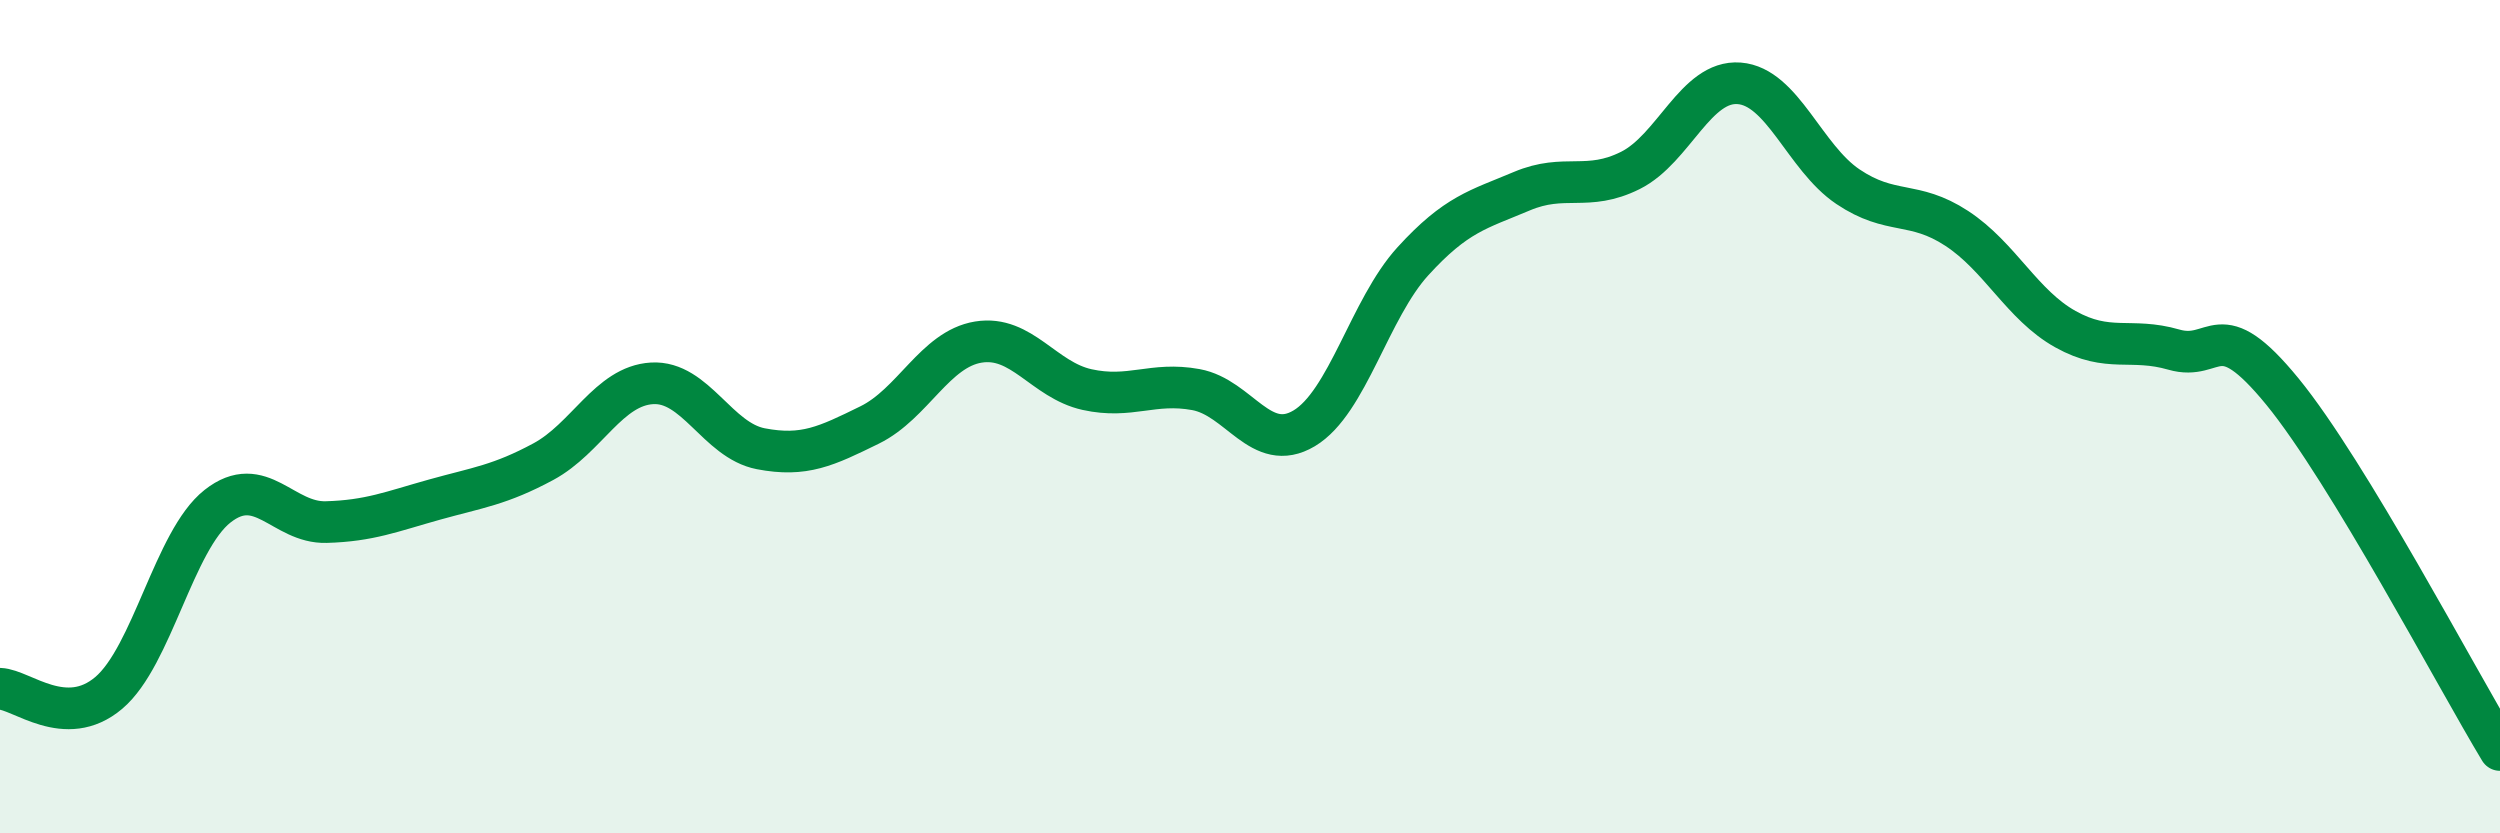 
    <svg width="60" height="20" viewBox="0 0 60 20" xmlns="http://www.w3.org/2000/svg">
      <path
        d="M 0,16.53 C 0.52,16.55 1.57,17.51 2.61,16.63 C 3.65,15.75 4.18,12.97 5.22,12.15 C 6.26,11.33 6.79,12.56 7.83,12.53 C 8.87,12.5 9.39,12.28 10.43,11.99 C 11.47,11.7 12,11.64 13.04,11.08 C 14.08,10.52 14.61,9.26 15.65,9.2 C 16.69,9.14 17.22,10.57 18.26,10.77 C 19.3,10.97 19.83,10.71 20.87,10.2 C 21.91,9.69 22.44,8.38 23.48,8.21 C 24.52,8.04 25.05,9.12 26.09,9.35 C 27.13,9.58 27.66,9.16 28.7,9.35 C 29.74,9.54 30.26,10.9 31.3,10.28 C 32.34,9.66 32.87,7.41 33.91,6.27 C 34.95,5.13 35.48,5.03 36.52,4.59 C 37.56,4.15 38.09,4.61 39.13,4.09 C 40.17,3.57 40.7,1.92 41.74,2 C 42.78,2.08 43.31,3.78 44.35,4.48 C 45.39,5.18 45.92,4.8 46.96,5.48 C 48,6.16 48.53,7.32 49.57,7.9 C 50.61,8.48 51.13,8.09 52.17,8.39 C 53.21,8.69 53.21,7.48 54.78,9.4 C 56.35,11.32 58.96,16.28 60,18L60 20L0 20Z"
        fill="#008740"
        opacity="0.1"
        stroke-linecap="round"
        stroke-linejoin="round"
      />
      <path
        d="M 0,16.53 C 0.52,16.55 1.57,17.51 2.61,16.63 C 3.65,15.75 4.18,12.97 5.22,12.15 C 6.26,11.33 6.79,12.56 7.83,12.53 C 8.87,12.5 9.39,12.28 10.43,11.99 C 11.47,11.7 12,11.64 13.04,11.08 C 14.08,10.52 14.61,9.26 15.65,9.2 C 16.69,9.14 17.22,10.57 18.26,10.77 C 19.3,10.97 19.83,10.71 20.87,10.2 C 21.91,9.69 22.44,8.38 23.48,8.21 C 24.52,8.04 25.05,9.12 26.09,9.35 C 27.13,9.58 27.66,9.16 28.7,9.35 C 29.74,9.54 30.26,10.9 31.3,10.28 C 32.34,9.66 32.87,7.41 33.91,6.27 C 34.95,5.13 35.48,5.03 36.52,4.59 C 37.56,4.15 38.09,4.61 39.13,4.09 C 40.17,3.57 40.7,1.92 41.74,2 C 42.78,2.08 43.31,3.78 44.35,4.48 C 45.39,5.18 45.92,4.8 46.96,5.48 C 48,6.16 48.53,7.32 49.57,7.9 C 50.61,8.48 51.13,8.09 52.17,8.39 C 53.21,8.69 53.21,7.48 54.78,9.4 C 56.35,11.32 58.96,16.28 60,18"
        stroke="#008740"
        stroke-width="1"
        fill="none"
        stroke-linecap="round"
        stroke-linejoin="round"
      />
    </svg>
  